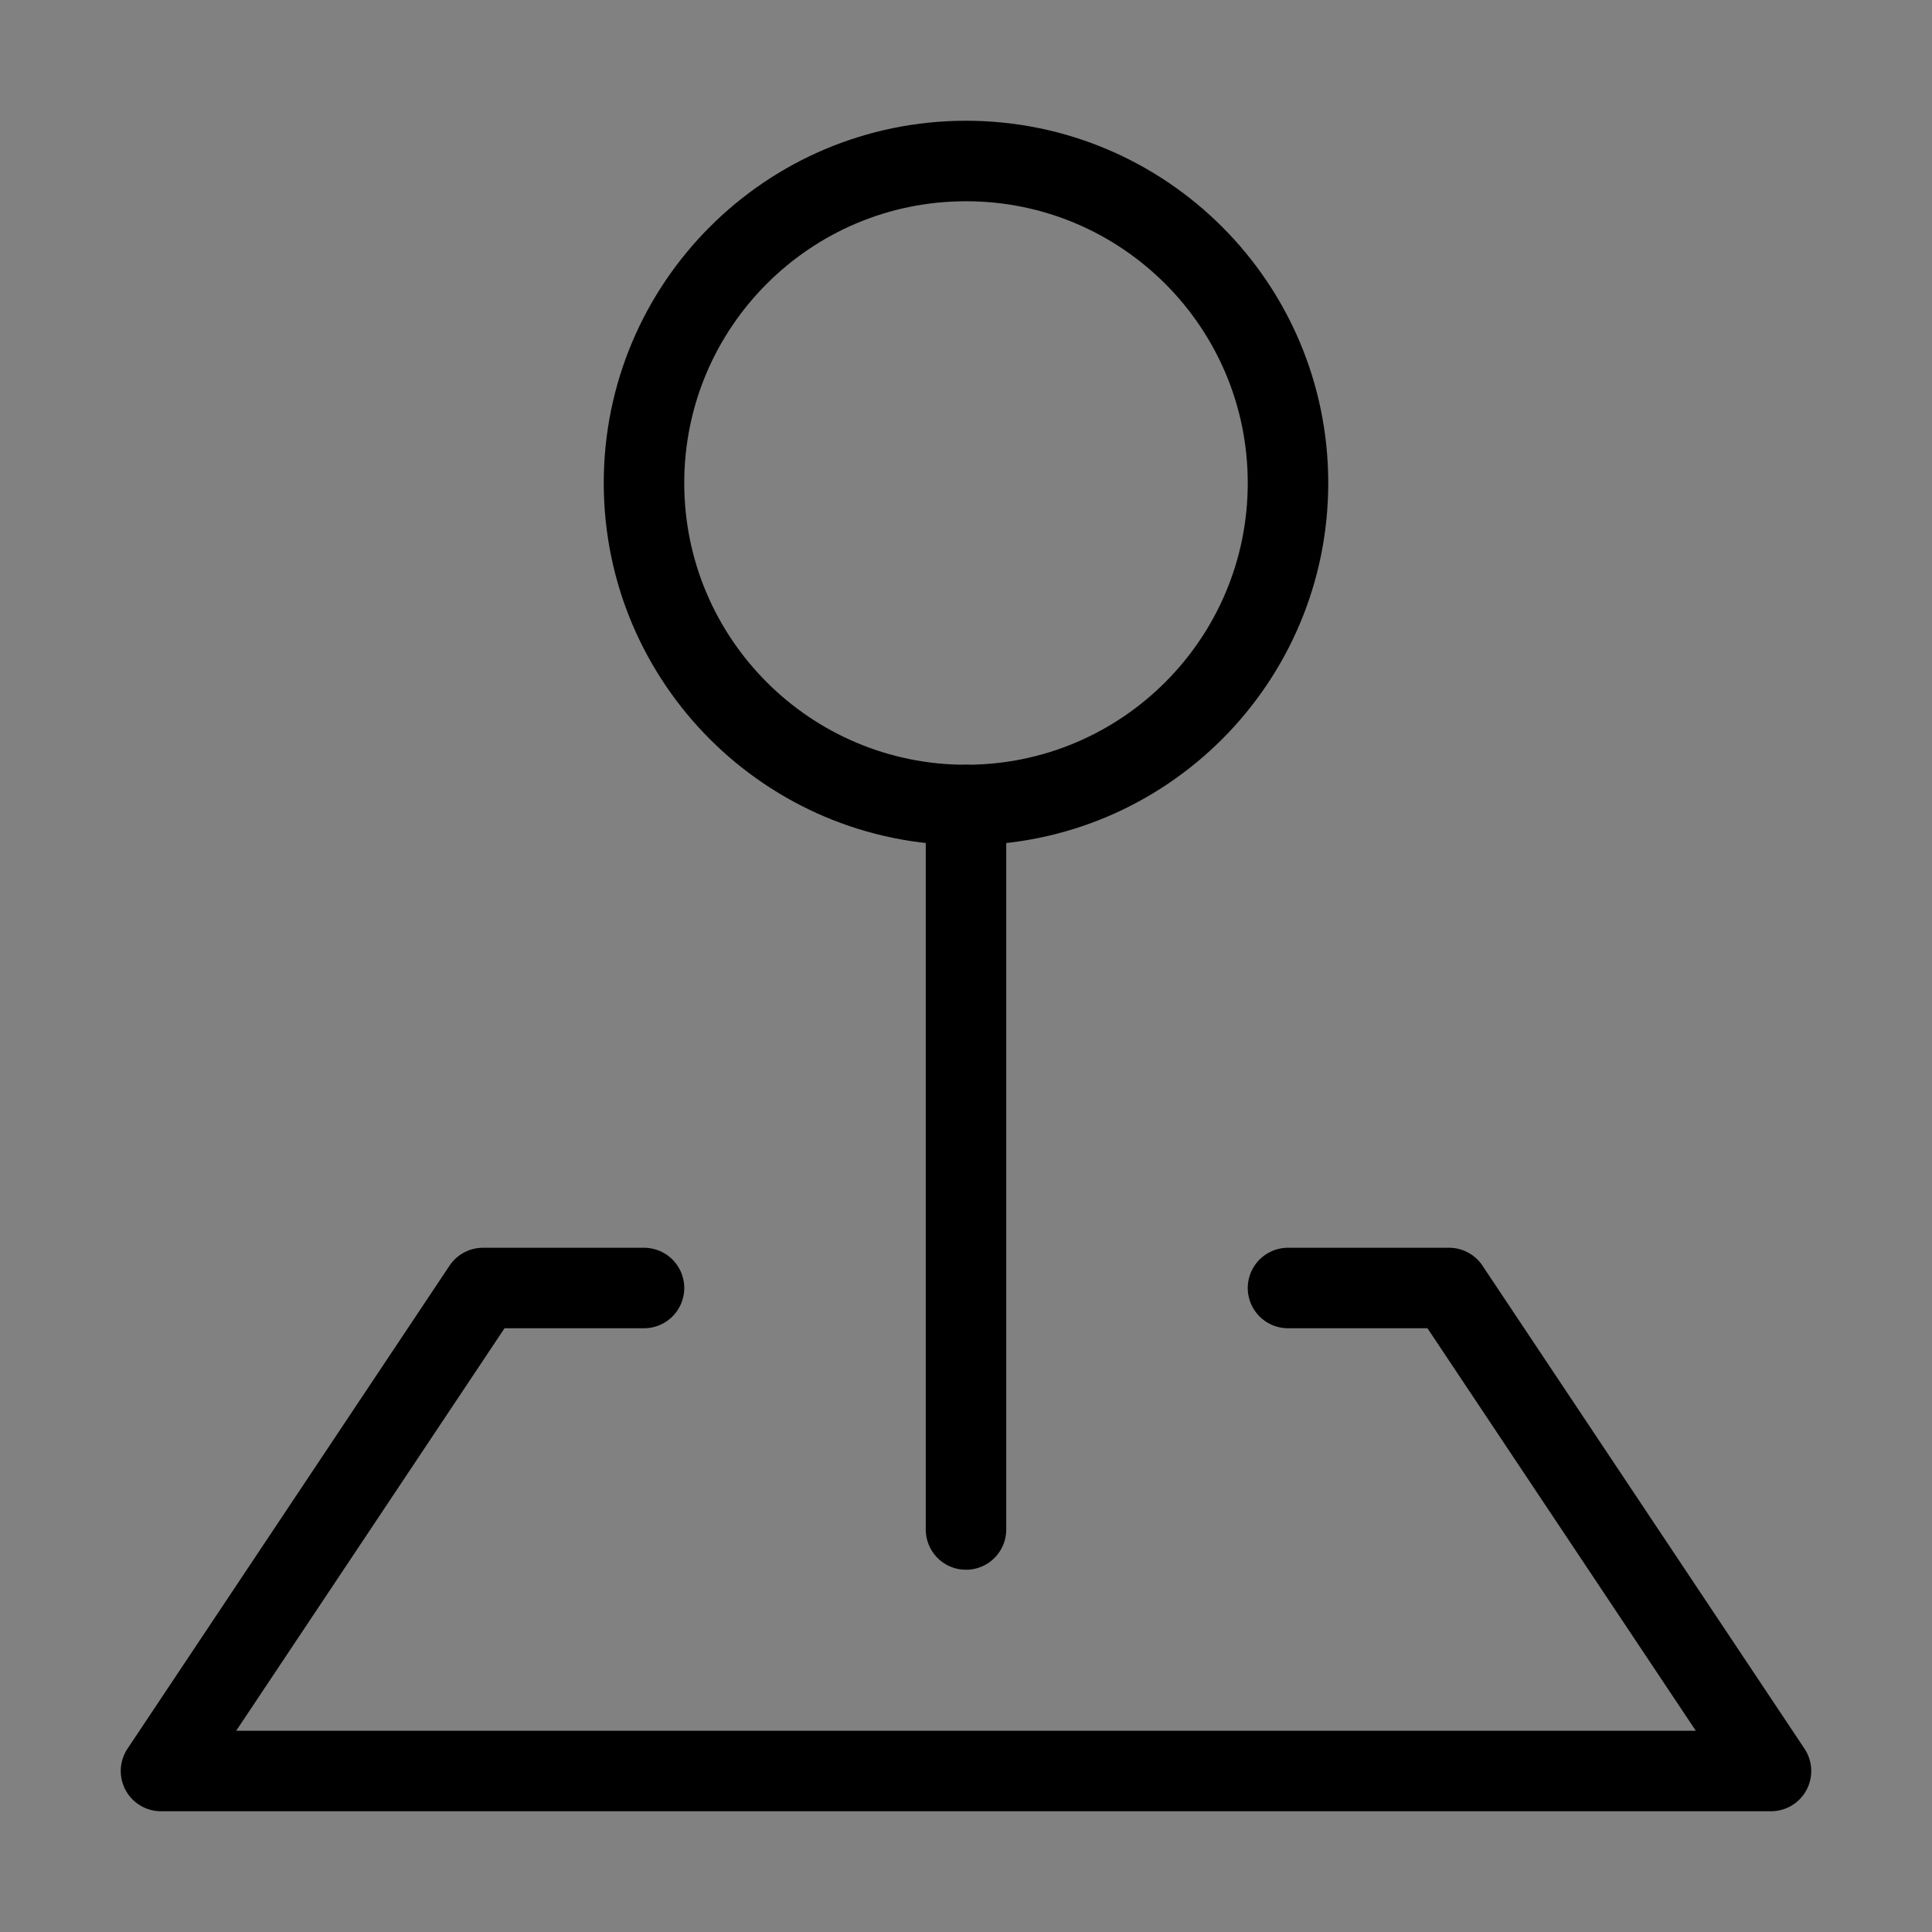 <svg viewBox="0 0 48 48" fill="none" xmlns="http://www.w3.org/2000/svg"><rect x="0" y="0" width="48" height="48" fill="#808080" stroke="none"/><rect width="48" height="48" fill="white" fill-opacity="0.01"/><path d="M24 20C28.418 20 32 16.418 32 12C32 7.582 28.418 4 24 4C19.582 4 16 7.582 16 12C16 16.418 19.582 20 24 20Z" fill="none" stroke="currentColor" stroke-width="2" stroke-linejoin="round"/><path d="M24 20V38" stroke="currentColor" stroke-width="2" stroke-linecap="round" stroke-linejoin="round"/><path d="M16 32H12L4 44H44L36 32H32" stroke="currentColor" stroke-width="2" stroke-linecap="round" stroke-linejoin="round"/></svg>